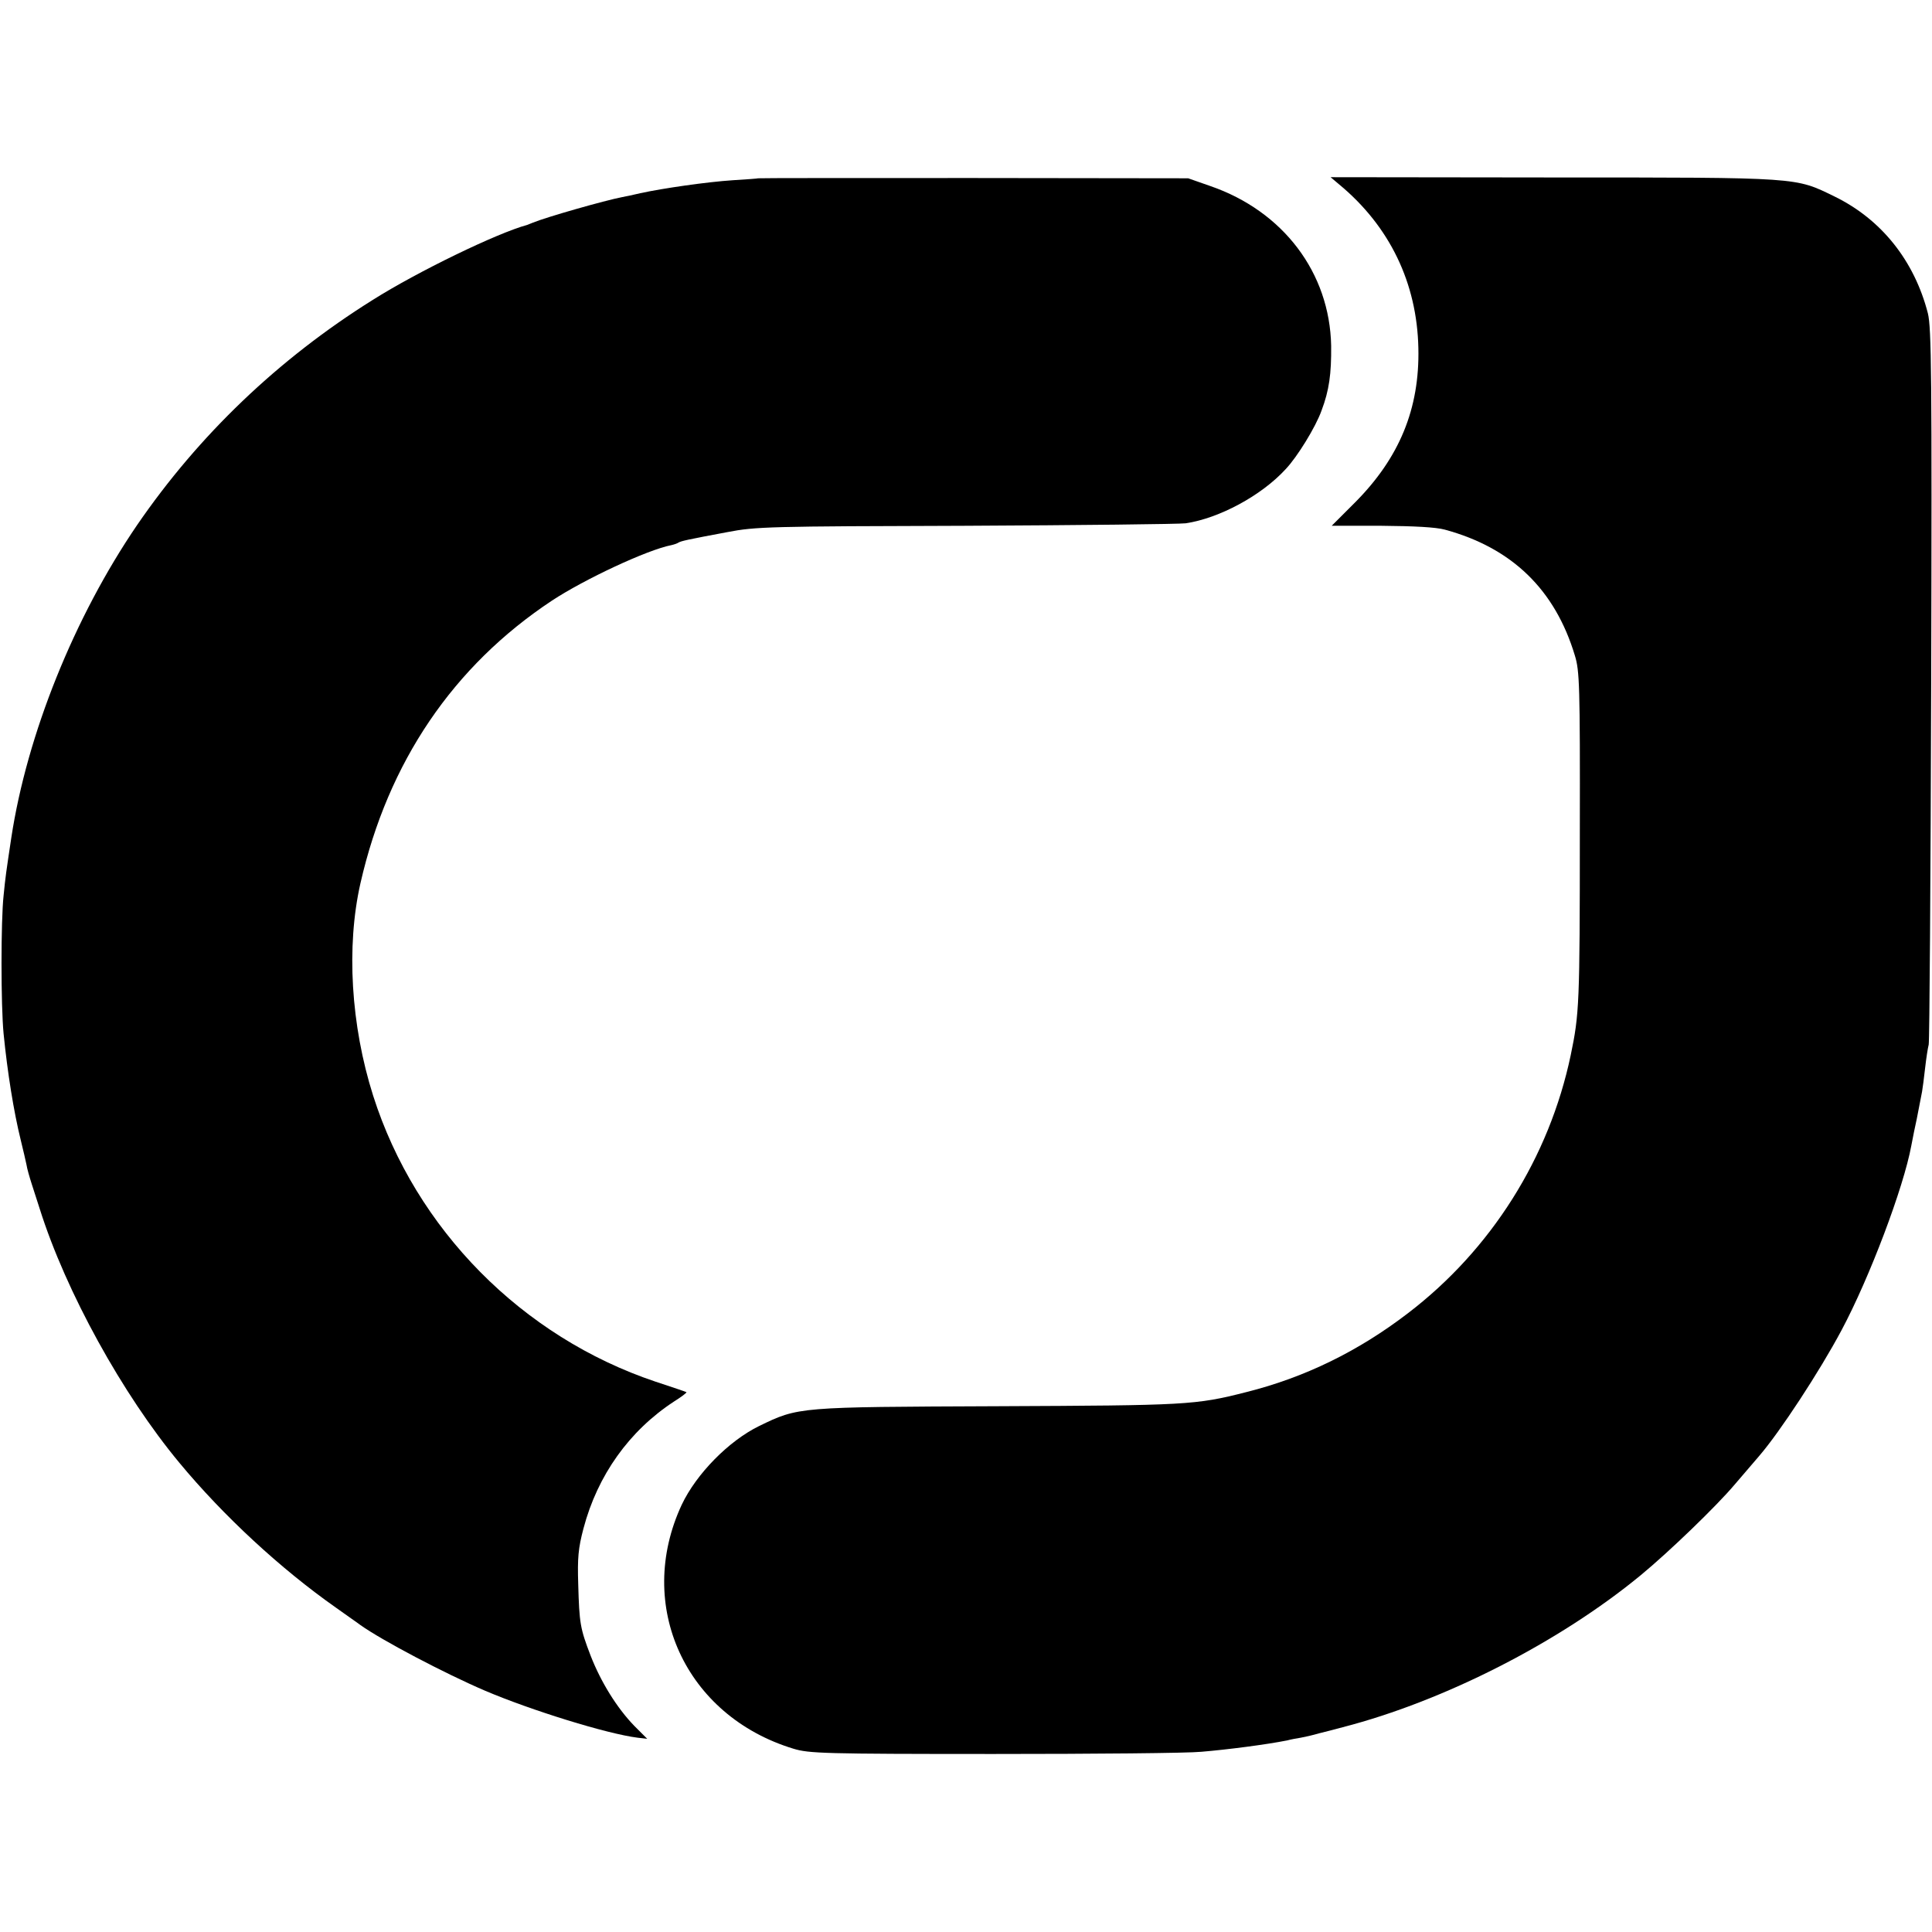 <?xml version="1.0" standalone="no"?>
<!DOCTYPE svg PUBLIC "-//W3C//DTD SVG 20010904//EN"
 "http://www.w3.org/TR/2001/REC-SVG-20010904/DTD/svg10.dtd">
<svg version="1.0" xmlns="http://www.w3.org/2000/svg"
 width="700pt" height="700pt" viewBox="0 0 700 700"
 preserveAspectRatio="xMidYMid meet">
<g transform="translate(0,700) scale(0.1,-0.1)"
fill="#000000" stroke="none">
<path d="M2747 6354 c-1 -1 -43 -4 -92 -7 -92 -6 -253 -29 -335 -47 -25 -6
-54 -12 -65 -14 -63 -12 -277 -73 -325 -93 -8 -3 -17 -7 -20 -8 -108 -29 -397
-169 -560 -272 -342 -214 -630 -490 -853 -815 -228 -334 -399 -759 -456 -1133
-19 -127 -21 -139 -28 -210 -10 -91 -10 -397 0 -500 14 -141 37 -284 62 -385
9 -36 18 -76 21 -90 2 -14 11 -45 19 -70 8 -25 21 -65 29 -90 95 -301 300
-672 506 -920 160 -193 367 -384 566 -524 43 -31 84 -59 90 -64 79 -56 305
-175 452 -238 167 -71 441 -156 552 -170 l35 -4 -47 47 c-63 65 -121 159 -158
254 -38 99 -41 117 -45 259 -3 95 0 130 19 202 51 193 166 354 328 460 27 17
47 32 45 34 -1 1 -51 18 -112 38 -483 162 -869 552 -1023 1036 -81 255 -98
541 -46 770 100 439 336 787 694 1024 117 77 345 184 433 201 9 2 21 6 25 9
10 6 33 11 177 38 104 20 150 21 865 23 415 2 773 6 796 9 121 18 274 100 362
196 42 44 109 153 130 212 28 74 36 134 35 235 -5 265 -174 488 -438 579 l-80
28 -778 1 c-428 0 -779 0 -780 -1z"/>
<path d="M4853 6331 c182 -151 281 -356 286 -592 5 -220 -69 -398 -229 -559
l-85 -85 180 0 c119 -1 197 -5 230 -14 243 -66 399 -217 471 -456 17 -55 19
-107 18 -640 0 -623 -2 -659 -33 -808 -78 -371 -288 -705 -591 -936 -179 -137
-373 -232 -585 -285 -184 -47 -217 -48 -900 -51 -725 -3 -721 -2 -865 -72
-110 -54 -227 -173 -280 -285 -170 -365 13 -765 405 -884 56 -17 109 -19 725
-19 366 0 704 3 753 8 96 8 234 26 310 41 15 4 37 8 50 10 12 2 43 9 67 16 25
6 63 16 85 22 368 95 785 308 1080 551 103 85 273 249 339 327 35 41 76 89 90
105 75 87 218 305 298 455 102 191 225 517 253 669 3 14 7 37 10 51 5 22 12
55 29 145 2 11 7 49 11 85 4 36 10 74 13 85 3 11 7 598 9 1305 3 1126 1 1292
-12 1345 -49 190 -168 340 -338 423 -144 70 -119 69 -1019 69 l-807 1 32 -27z"/>
</g>
</svg>

